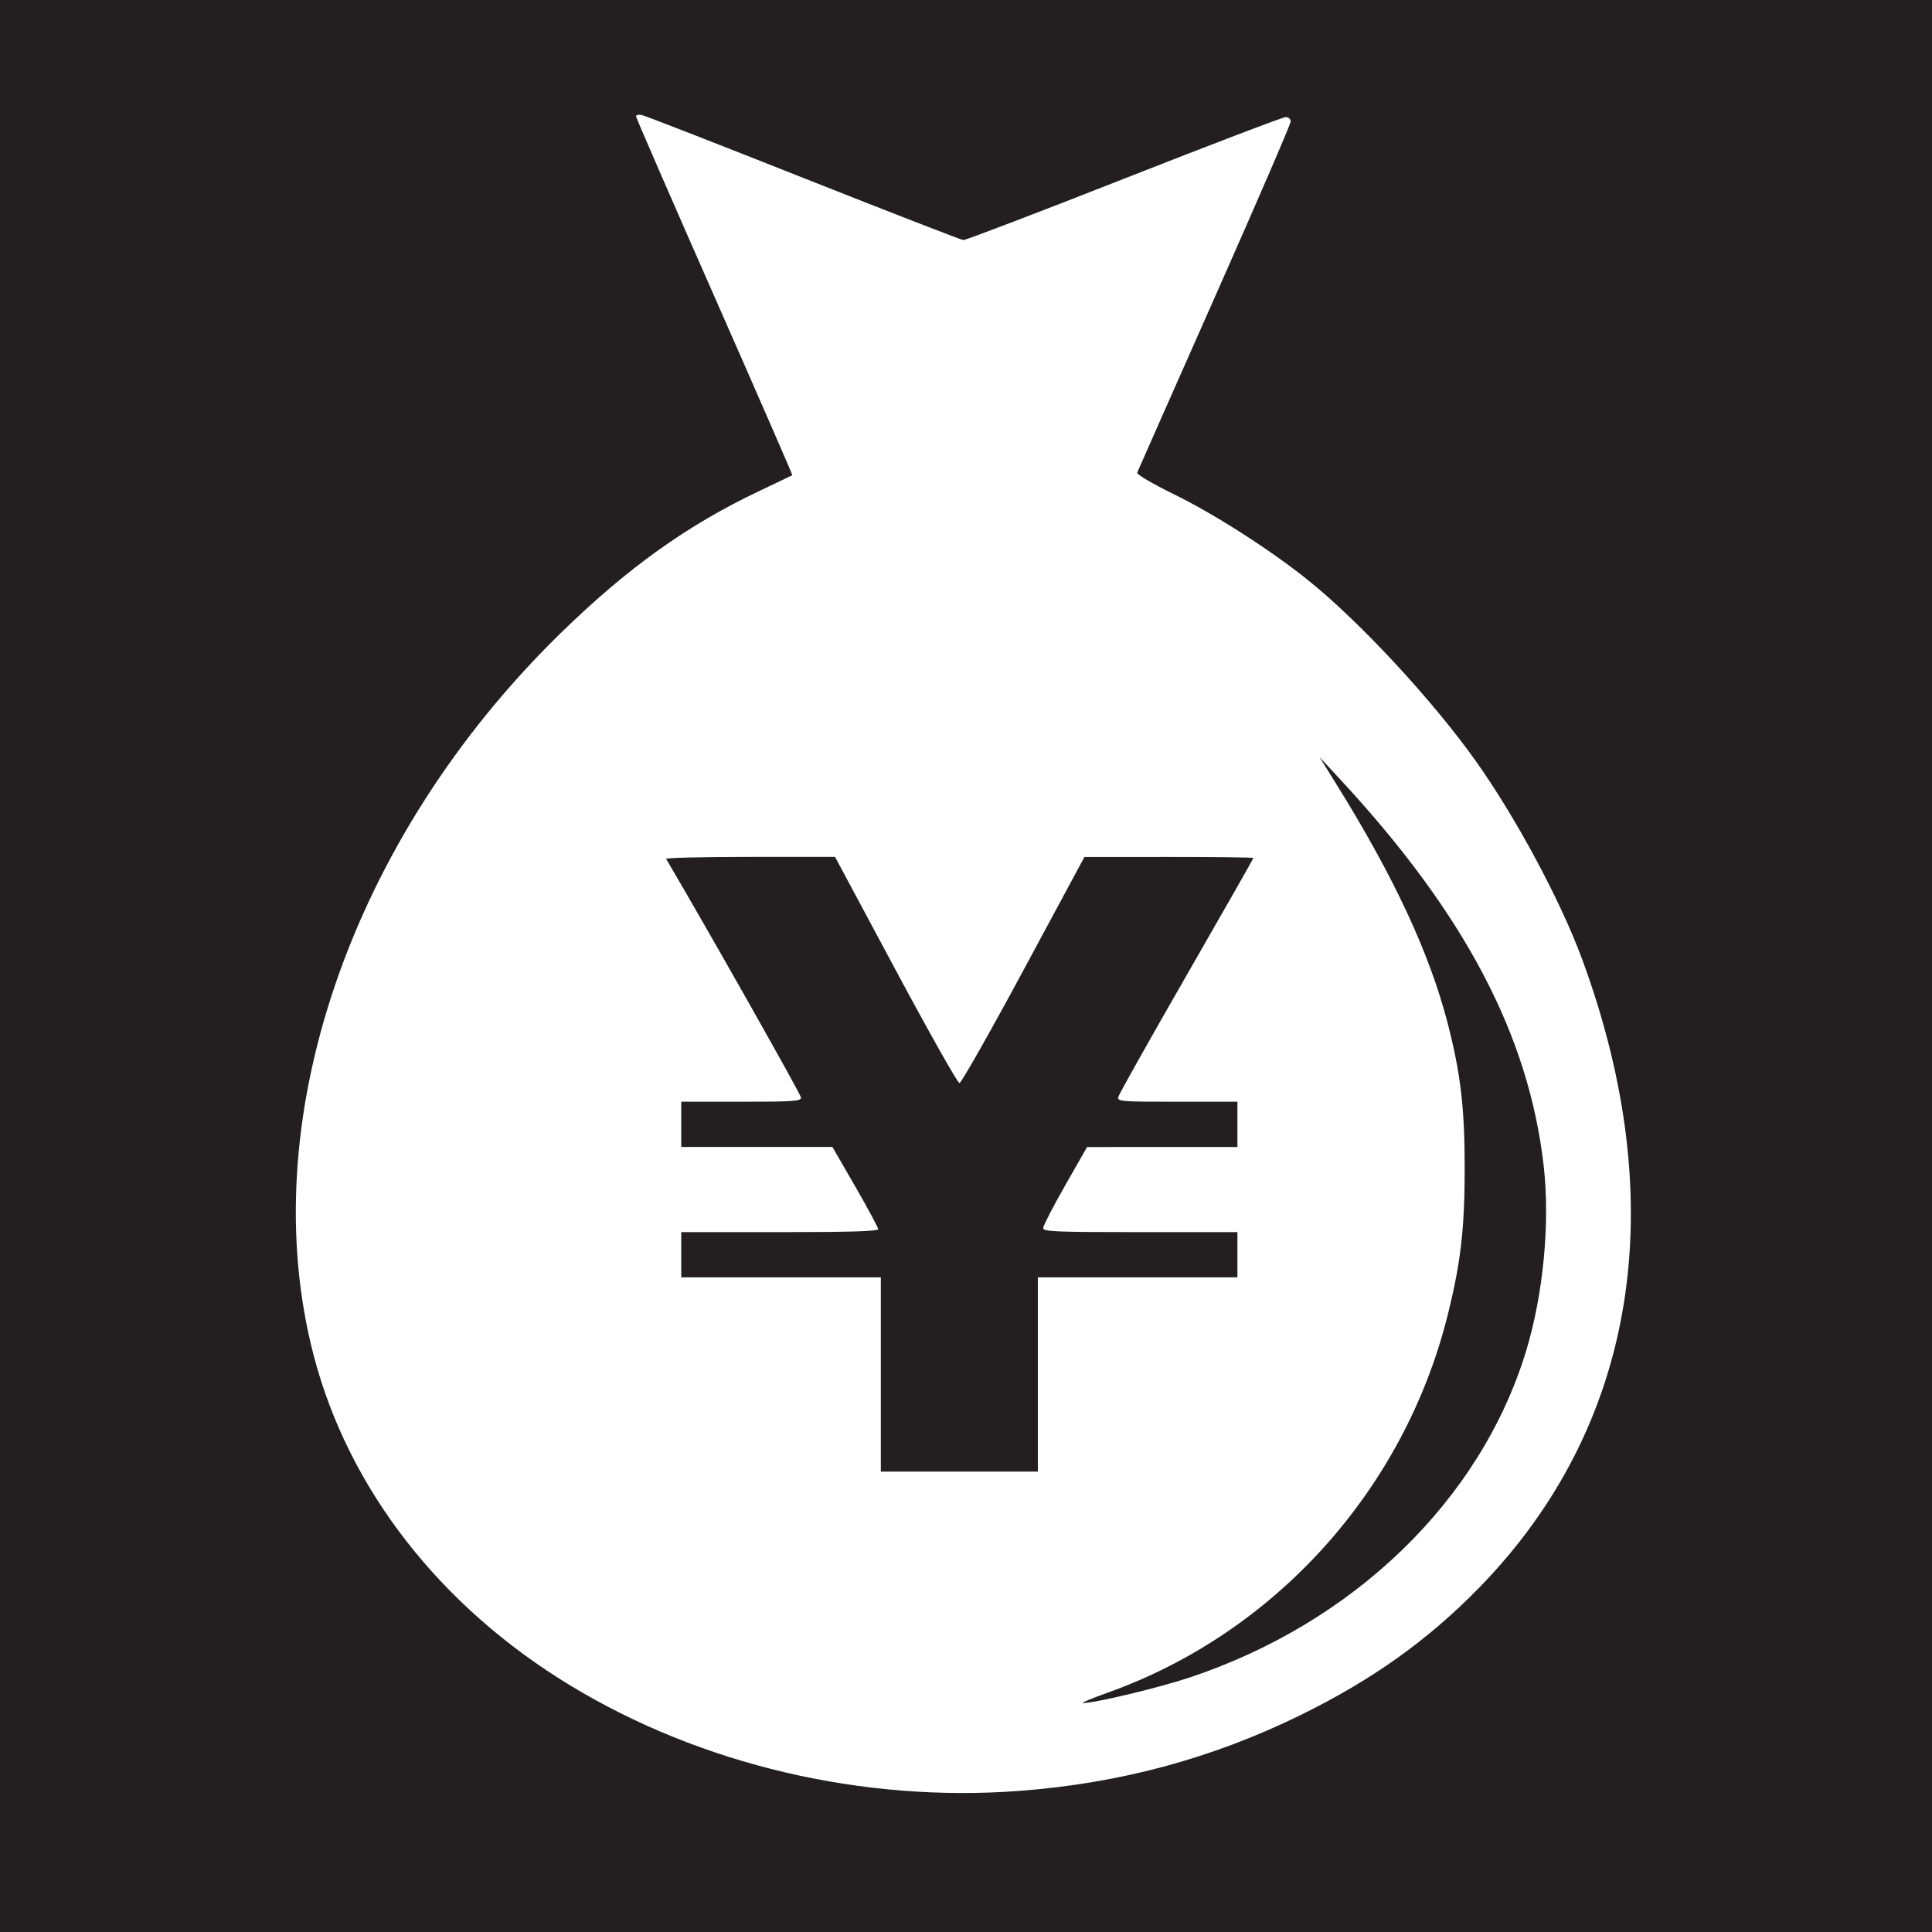 <svg width="968" height="968" version="1.1" viewBox="0 0 968 968" xmlns="http://www.w3.org/2000/svg">
 <rect x="0" y="0" width="968" height="968" fill="#808080" stroke="none"/>
 <g stroke-width="1.333">
  <path d="m0 484v-484h968v968h-968z" fill="#231f20"/>
  <path d="m320.5 57.516c-1.076-0.044-1.836 0.233-1.836 0.742 0 0.679 17.692 41.357 39.314 90.396 21.622 49.04 39.172 89.278 39 89.418-0.172 0.14-7.482 3.646-16.244 7.791-36.27 17.158-66.364 38.675-99.885 71.418-105.55 103.1-154.15 245.37-123.65 361.97 17.479 66.817 63.258 125.64 128.63 165.28 65.468 39.698 146.35 58.683 224.84 52.773 50.348-3.791 96.417-16.191 140.71-37.873 36.116-17.682 64.271-37.777 90.057-64.279 78.466-80.645 96.56-191.58 51.295-314.49-10.77-29.244-33.025-70.753-53.143-99.123-21.841-30.802-58.97-70.778-84.914-91.426-18.992-15.115-46.32-32.574-66.412-42.428-10.817-5.305-18.827-10.005-18.498-10.855 0.319-0.825 17.755-40.238 38.746-87.584 20.991-47.346 38.164-87.096 38.164-88.334 0-1.309-1.043-2.25-2.492-2.25-1.371 0-37.821 13.898-81 30.883-43.179 16.985-79.408 30.816-80.508 30.736-1.1-0.08-37.1-14.057-80-31.059-42.9-17.002-79.35-31.203-81-31.559-0.412-0.089-0.805-0.138-1.164-0.152zm340.63 321.82 10.176 10.965c62.508 67.354 94.615 128.26 102.12 193.7 3.274 28.55-0.142 64.538-8.834 93.033-22.746 74.572-86.203 136.07-168.72 163.51-15.77 5.244-47.992 12.925-53.369 12.723-1.008-0.038 4.63-2.378 12.531-5.201 83.999-30.01 148.52-101.69 170.32-189.21 6.541-26.258 8.504-43.229 8.504-73.514-1e-5 -30.304-1.995-47.337-8.502-72.572-9.094-35.269-27.03-73.722-56.334-120.76l-7.891-12.666zm-285.35 50h42.605l30.363 56.666c16.7 31.167 31.085 56.666 31.967 56.666 0.881 0 15.331-25.487 32.109-56.639l30.506-56.639 42.332-0.027c23.283-0.015 42.334 0.219 42.334 0.52 0 0.301-15.078 26.782-33.506 58.848-18.428 32.066-33.797 59.418-34.154 60.785-0.62 2.371 0.738 2.486 29.504 2.486h30.156v11.334 11.332l-75.334 0.031-11 19.295c-6.05 10.611-11 20.203-11 21.316 0 1.773 6.039 2.025 48.668 2.025h48.666v11.332 11.334h-50-50v48.666 48.668h-39.334-39.332v-48.668-48.666h-50-50v-11.334-11.332h49.332c35.337 0 49.334-0.421 49.334-1.484 0-0.816-5.16-10.417-11.465-21.334l-11.463-19.85h-37.869-37.869v-11.332-11.334h30c26.367 0 30-0.253 30-2.092 0-1.503-46.734-84.207-67.568-119.57-0.324-0.55 18.584-1 42.018-1z" fill="#fff"/>
 </g>
</svg>
